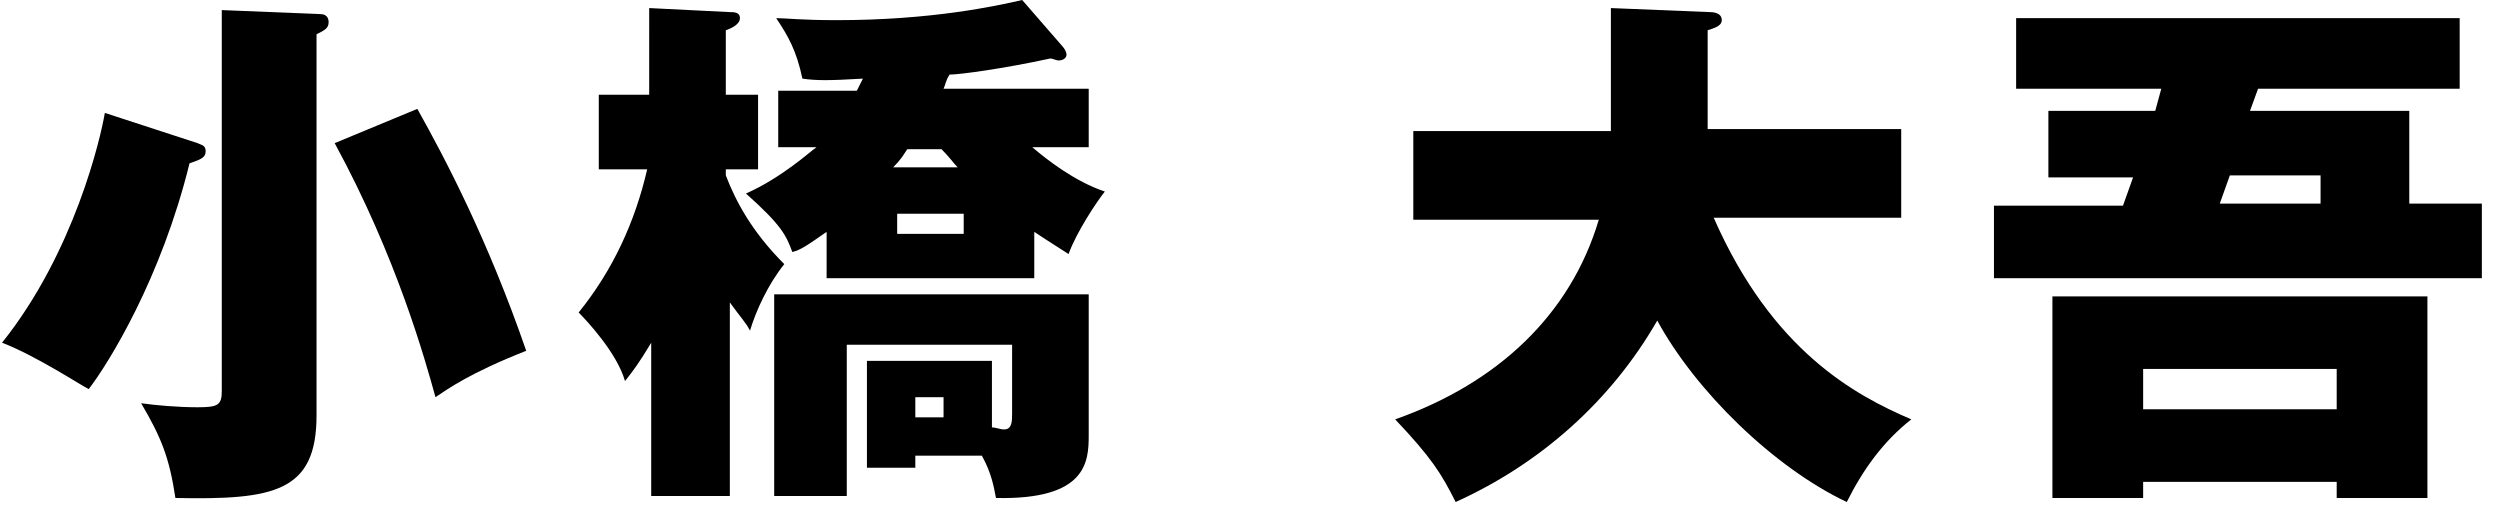<?xml version="1.0" encoding="utf-8"?>
<!-- Generator: Adobe Illustrator 16.0.0, SVG Export Plug-In . SVG Version: 6.00 Build 0)  -->
<!DOCTYPE svg PUBLIC "-//W3C//DTD SVG 1.0//EN" "http://www.w3.org/TR/2001/REC-SVG-20010904/DTD/svg10.dtd">
<svg version="1.0" id="レイヤー_1" xmlns="http://www.w3.org/2000/svg" xmlns:xlink="http://www.w3.org/1999/xlink" x="0px"
	 y="0px" width="124px" height="26px" viewBox="0 0 124 26" enable-background="new 0 0 124 26" xml:space="preserve">
<g>
	<path d="M9.8,7.1c0.2,0.1,0.4,0.1,0.4,0.4c0,0.3-0.2,0.4-0.8,0.6c-1.4,5.7-4,9.9-5,11.2c-0.4-0.2-2.7-1.7-4.3-2.3
		C3.7,12.5,5,6.8,5.2,5.6L9.8,7.1z M15.9,0.7c0.2,0,0.4,0.1,0.4,0.4s-0.2,0.4-0.6,0.6v18.9c0,3.8-2.1,4.2-7,4.1
		c-0.3-2-0.7-3-1.7-4.7c0.7,0.1,1.8,0.2,2.8,0.2c1,0,1.2-0.1,1.2-0.8V0.5L15.9,0.7z M20.7,5.4c1.4,2.5,3.5,6.5,5.4,12
		c-2.8,1.1-3.9,1.9-4.5,2.3c-0.5-1.8-1.9-6.9-5-12.6L20.7,5.4z"/>
	<path d="M36.2,24.6h-3.9V17c-0.6,1-0.9,1.4-1.3,1.9c-0.4-1.4-1.9-3-2.3-3.4c1.7-2.1,2.8-4.5,3.4-7.1h-2.4V4.7h2.5V0.4l4,0.2
		c0.2,0,0.5,0,0.5,0.3c0,0.3-0.4,0.5-0.7,0.6v3.2h1.6v3.7h-1.6v0.3c0.5,1.3,1.3,2.8,2.9,4.4c-0.8,1-1.4,2.3-1.7,3.3
		C37,16,36.7,15.7,36.2,15V24.6z M51.3,13.8H41v-2.3c-1,0.7-1.3,0.9-1.7,1c-0.3-0.8-0.5-1.3-2.3-2.9c1.8-0.8,3.2-2.1,3.5-2.3h-1.9
		V4.5h3.9c0.1-0.2,0.2-0.4,0.3-0.6c-1.7,0.1-2.3,0.1-3,0c-0.3-1.4-0.7-2.1-1.3-3C39,0.9,39.7,1,41.5,1c4.7,0,7.9-0.7,9.2-1l2,2.3
		c0.1,0.1,0.2,0.3,0.2,0.4c0,0.2-0.2,0.3-0.4,0.3c-0.1,0-0.3-0.1-0.4-0.1c-2.3,0.5-4.5,0.8-5,0.8c-0.2,0.3-0.2,0.5-0.3,0.7H54v2.9
		h-2.8c0.7,0.6,2.1,1.7,3.6,2.2c-0.4,0.5-1.4,2-1.8,3.1c-1.1-0.7-1.4-0.9-1.7-1.1V13.8z M45.4,22.6v0.6H43v-5.3h6.2v3.3
		c0.2,0,0.4,0.1,0.6,0.1c0.4,0,0.4-0.4,0.4-0.8v-3.4H42v7.5h-3.6V14.6h15.6v7c0,1.3-0.1,3.2-4.6,3.1c-0.1-0.5-0.2-1.2-0.7-2.1H45.4z
		 M47.5,8.3c-0.2-0.2-0.4-0.5-0.8-0.9H45c-0.2,0.3-0.3,0.5-0.7,0.9H47.5z M44.5,10.6v1h3.3v-1H44.5z M45.4,19.7v1h1.4v-1H45.4z"/>
	<path d="M70.1,10.9V6.5h9.8V0.4l4.9,0.2c0.1,0,0.6,0,0.6,0.4c0,0.3-0.4,0.4-0.7,0.5v4.9h9.6v4.4H85c2.9,6.6,7,8.8,9.8,10
		c-1.4,1.1-2.4,2.5-3.2,4.1c-3.6-1.7-7.5-5.5-9.4-9c-2.3,4-5.8,7.1-10,9c-0.7-1.4-1.2-2.2-3-4.1c5.1-1.8,8.7-5.2,10.1-9.9H70.1z"/>
	<path d="M123.1,10.2v3.6H98.9v-3.6h6.4l0.5-1.4h-4.2V5.5h5.3l0.3-1.1h-7.2V0.9H122v3.5h-10l-0.4,1.1h7.9v4.6H123.1z M106.3,23.9
		v0.8h-4.5v-10h18.6v10h-4.5v-0.8H106.3z M115.9,20.3v-2h-9.6v2H115.9z M115.1,10.2V8.7h-4.5l-0.5,1.4H115.1z"/>
</g>
</svg>
